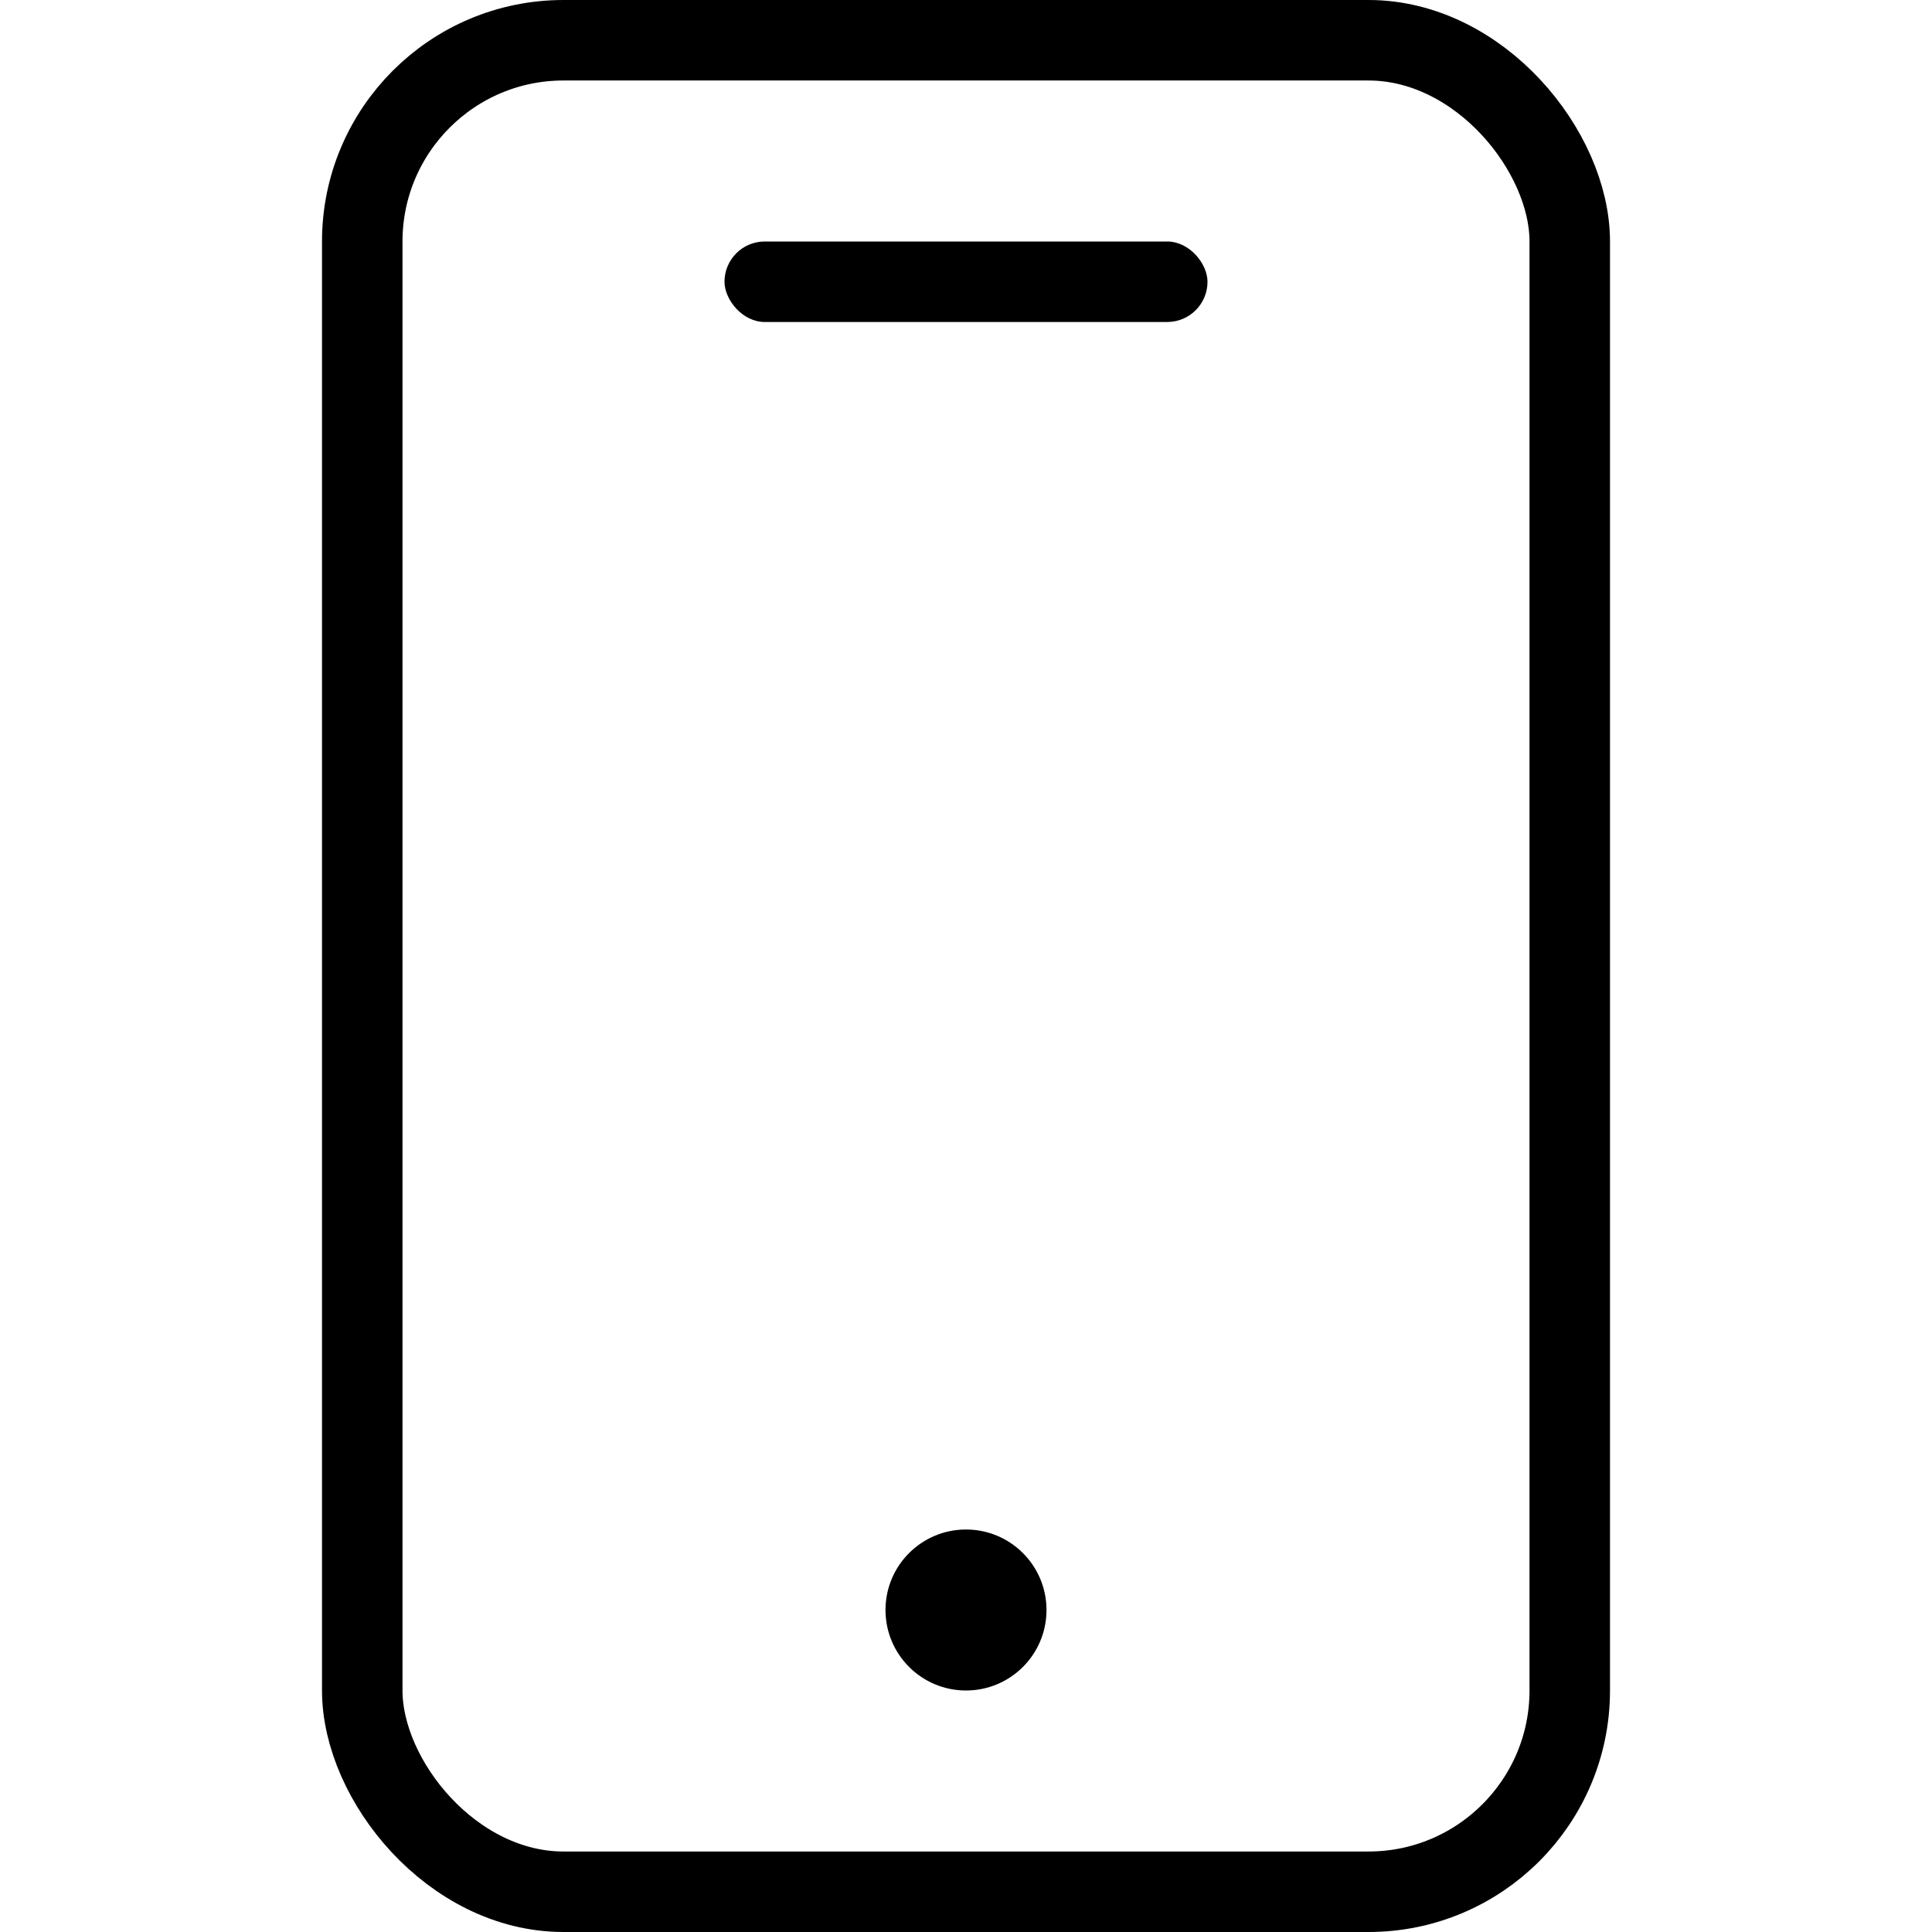 <?xml version="1.0" encoding="UTF-8"?> <svg xmlns="http://www.w3.org/2000/svg" width="24" height="24" viewBox="0 0 24 24" fill="none"> <rect x="4.5" y="0.5" width="15" height="23" rx="2.5" stroke="black"></rect> <rect x="9" y="3" width="6" height="1" rx="0.5" fill="black"></rect> <circle cx="12" cy="20" r="1" fill="black"></circle> </svg> 
